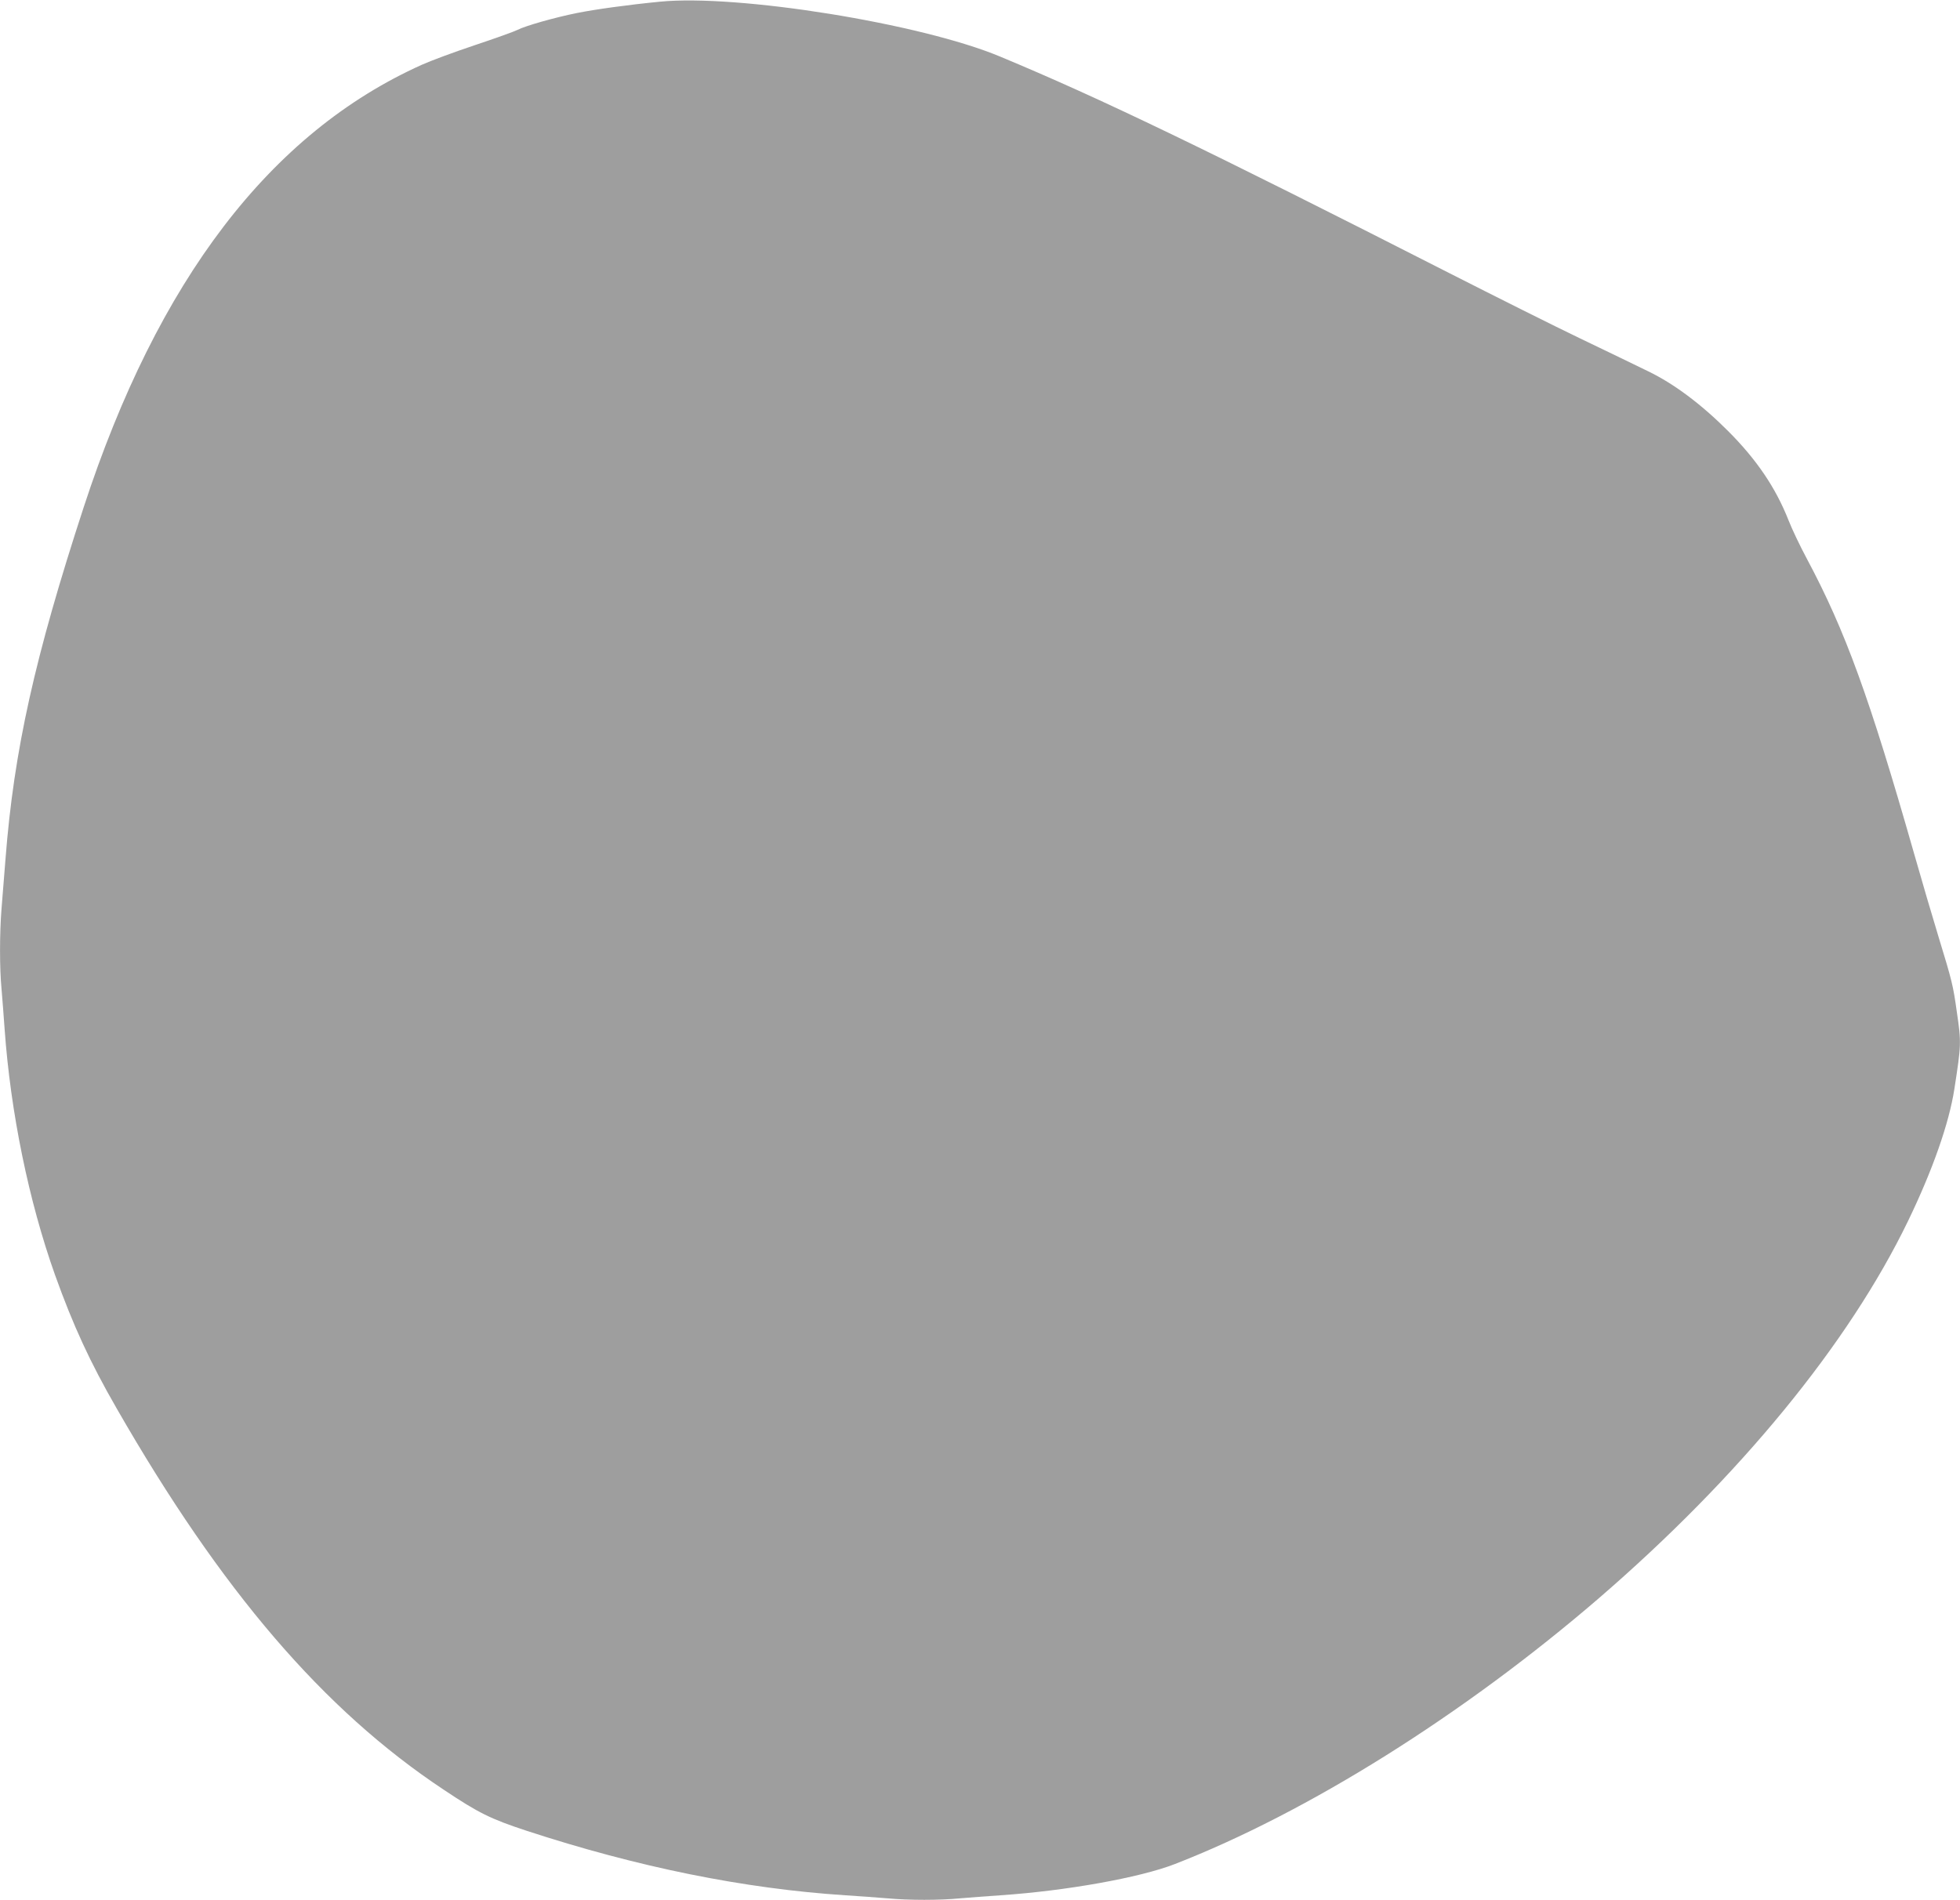 <?xml version="1.0" standalone="no"?>
<!DOCTYPE svg PUBLIC "-//W3C//DTD SVG 20010904//EN"
 "http://www.w3.org/TR/2001/REC-SVG-20010904/DTD/svg10.dtd">
<svg version="1.0" xmlns="http://www.w3.org/2000/svg"
 width="1280pt" height="1241pt" viewBox="0 0 1280 1241"
 preserveAspectRatio="xMidYMid meet">
<g transform="translate(0,1241) scale(0.1,-0.1)"
fill="#9e9e9e" stroke="none">
<path d="M4310 12399 c-214 -21 -422 -50 -542 -74 -145 -29 -338 -84 -388
-110 -19 -10 -144 -55 -279 -100 -135 -45 -291 -103 -346 -128 -990 -445
-1724 -1406 -2209 -2892 -319 -977 -455 -1586 -510 -2295 -9 -107 -20 -253
-26 -325 -13 -164 -13 -389 0 -525 5 -58 14 -175 20 -260 39 -548 158 -1126
329 -1607 119 -332 229 -571 403 -873 683 -1190 1350 -1969 2135 -2490 229
-153 306 -191 543 -269 724 -237 1419 -378 2080 -421 91 -6 215 -15 276 -20
141 -13 340 -13 474 0 58 5 177 14 265 20 428 29 908 115 1135 203 868 337
1886 975 2770 1736 919 793 1633 1663 2021 2466 160 331 267 636 302 860 45
291 46 304 16 507 -24 172 -31 200 -119 488 -38 124 -110 369 -160 545 -291
1020 -449 1455 -700 1925 -43 80 -97 193 -120 252 -84 213 -209 397 -395 583
-176 176 -353 308 -520 389 -71 35 -272 132 -445 215 -173 83 -558 276 -855
427 -1588 809 -2279 1142 -2935 1415 -517 216 -1712 408 -2220 358z"/>
</g>
</svg>
